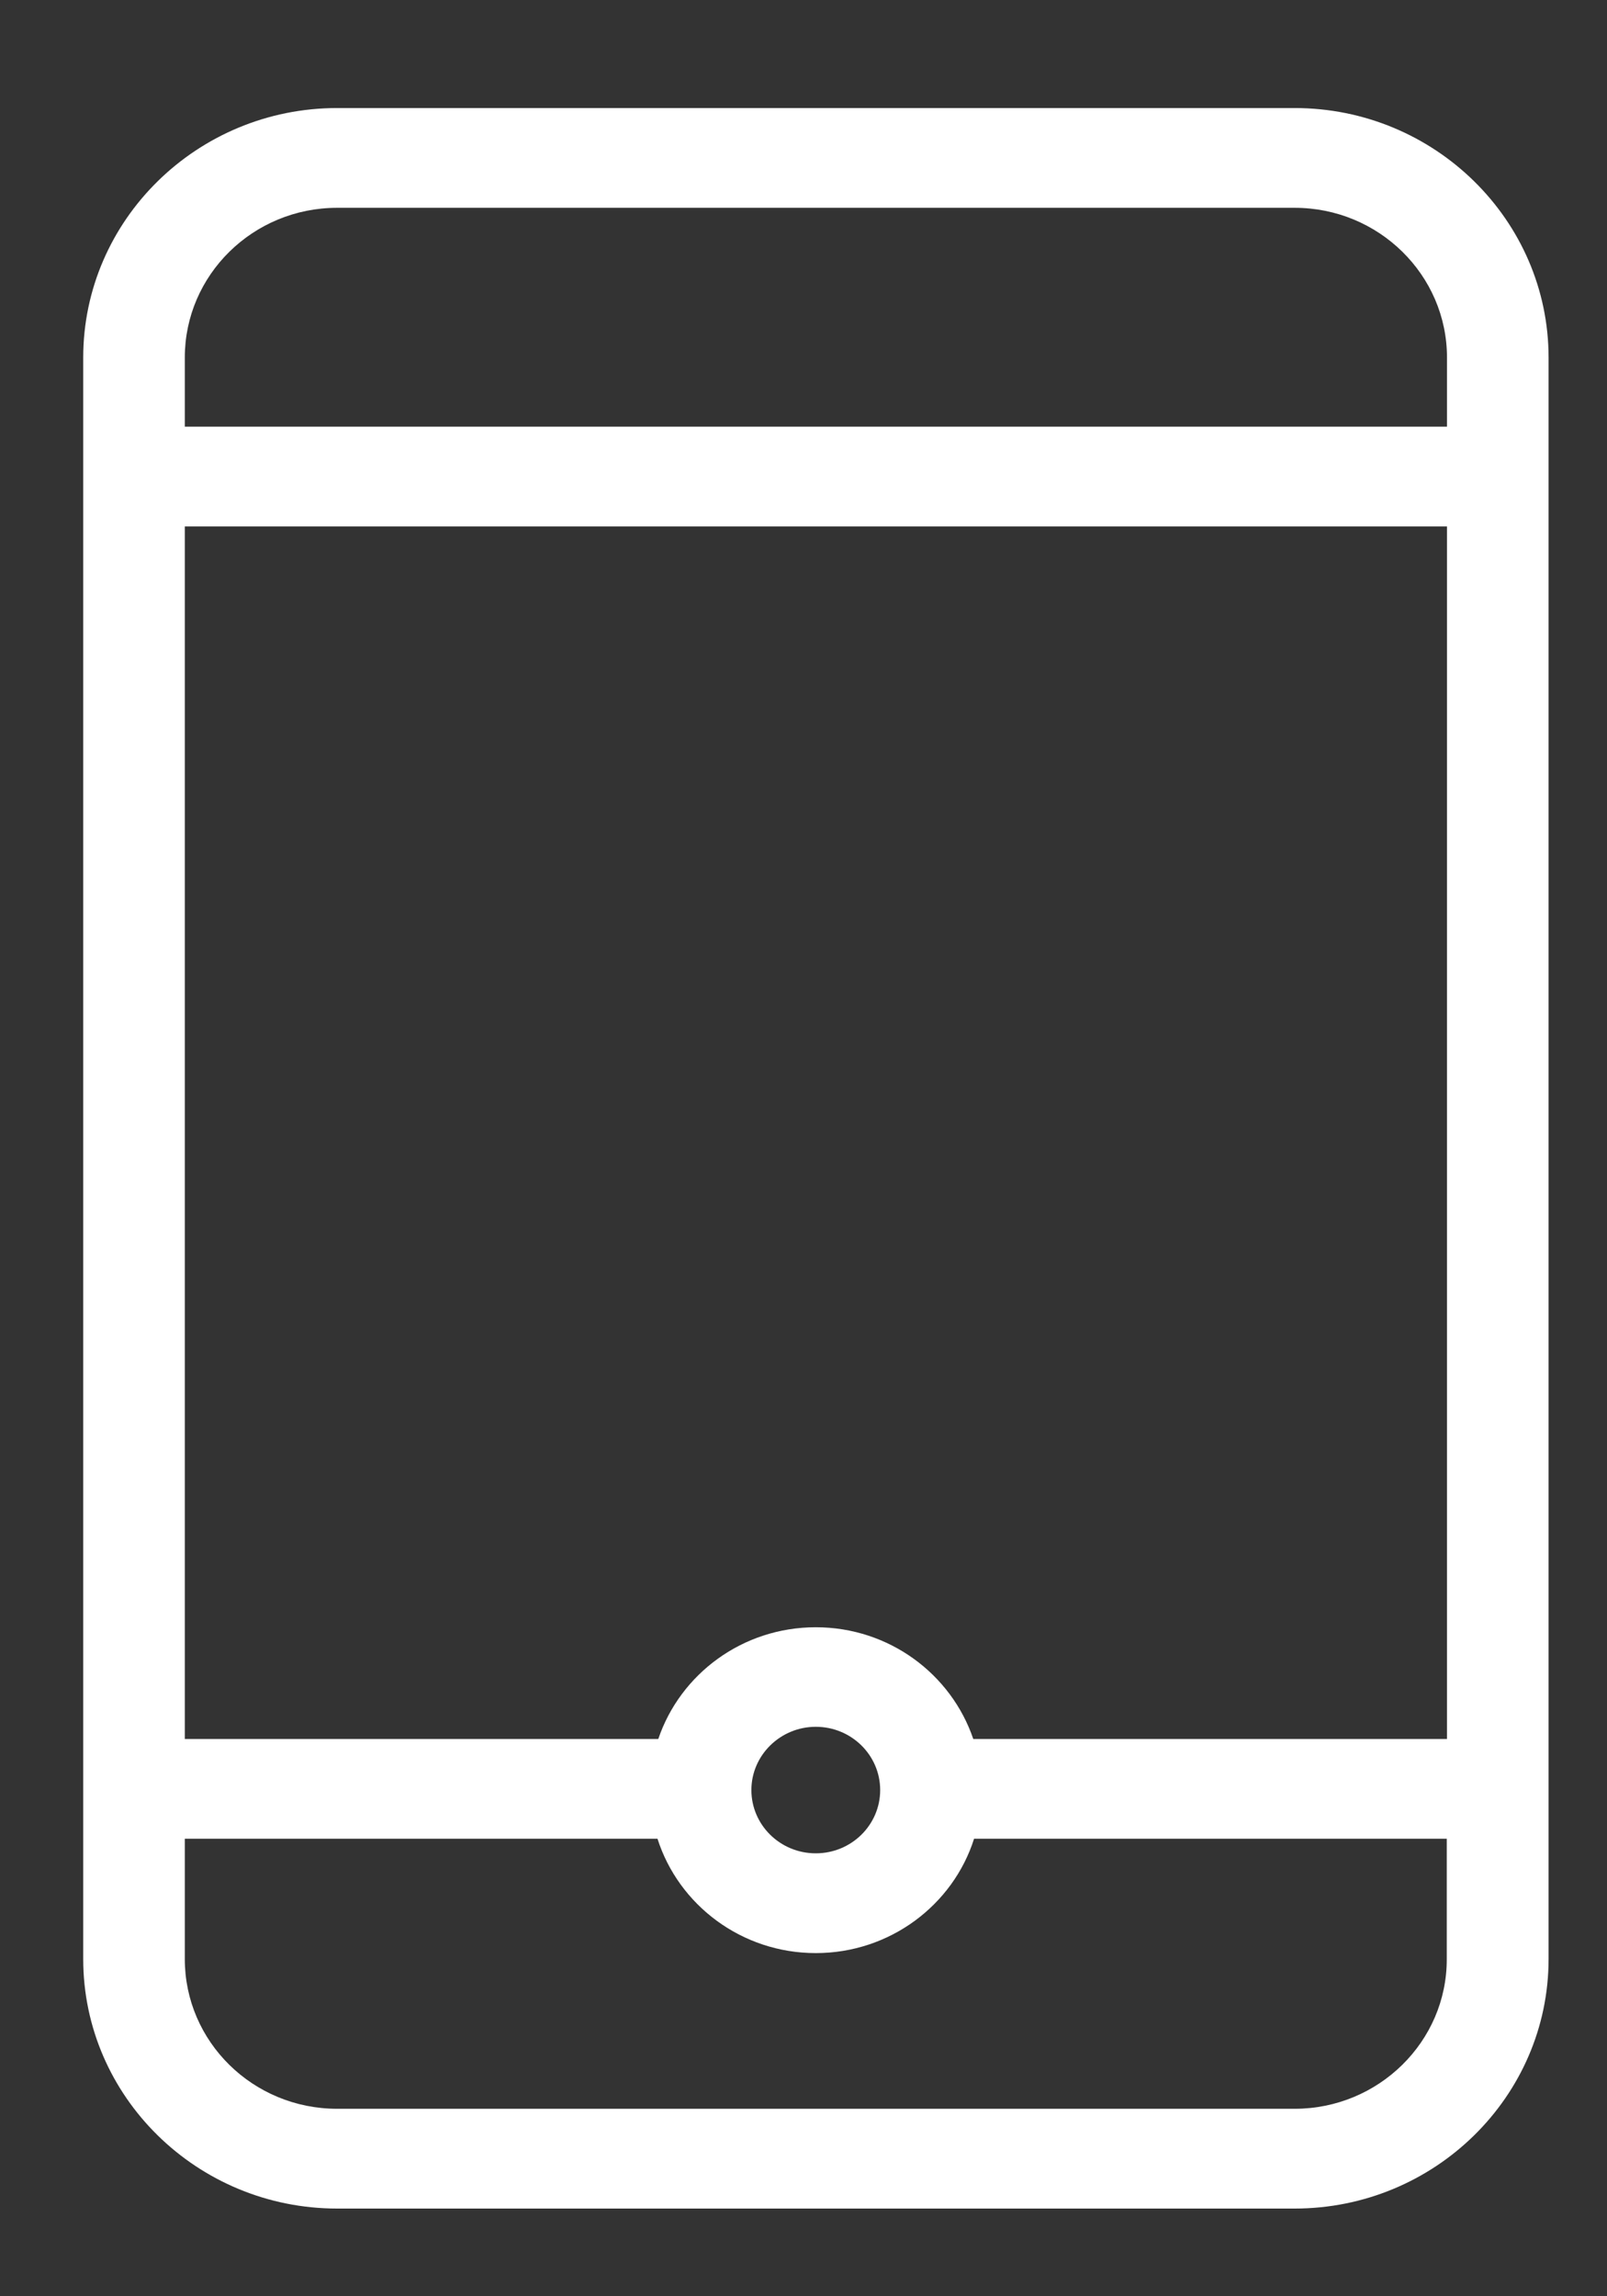 <svg width="14" height="20" viewBox="0 0 14 20" fill="none" xmlns="http://www.w3.org/2000/svg">
<rect x="0" y="0" width="14" height="20" fill="#333333" stroke="none"/>
<path d="M11.279 0.941H2.937C1.718 0.941 0.725 1.917 0.725 3.114V17.063C0.725 18.261 1.718 19.236 2.937 19.236H11.279C12.498 19.236 13.491 18.261 13.491 17.063V3.114C13.491 1.917 12.498 0.941 11.279 0.941ZM8.479 15.146C8.287 14.581 7.746 14.173 7.107 14.173C6.468 14.173 5.926 14.581 5.735 15.146H1.61V4.585H12.606V15.146H8.479ZM7.107 15.04C7.417 15.04 7.668 15.287 7.668 15.591C7.668 15.895 7.417 16.142 7.107 16.142C6.797 16.142 6.546 15.895 6.546 15.591C6.546 15.287 6.799 15.04 7.107 15.04ZM2.937 1.81H11.279C12.011 1.81 12.606 2.395 12.606 3.114V3.716H1.61V3.114C1.61 2.395 2.204 1.81 2.937 1.81ZM11.279 18.367H2.937C2.204 18.367 1.61 17.783 1.61 17.063V16.015H5.728C5.912 16.592 6.461 17.011 7.107 17.011C7.753 17.011 8.303 16.592 8.486 16.015H12.604V17.063C12.606 17.781 12.01 18.367 11.279 18.367Z" fill="white"/>
</svg>
